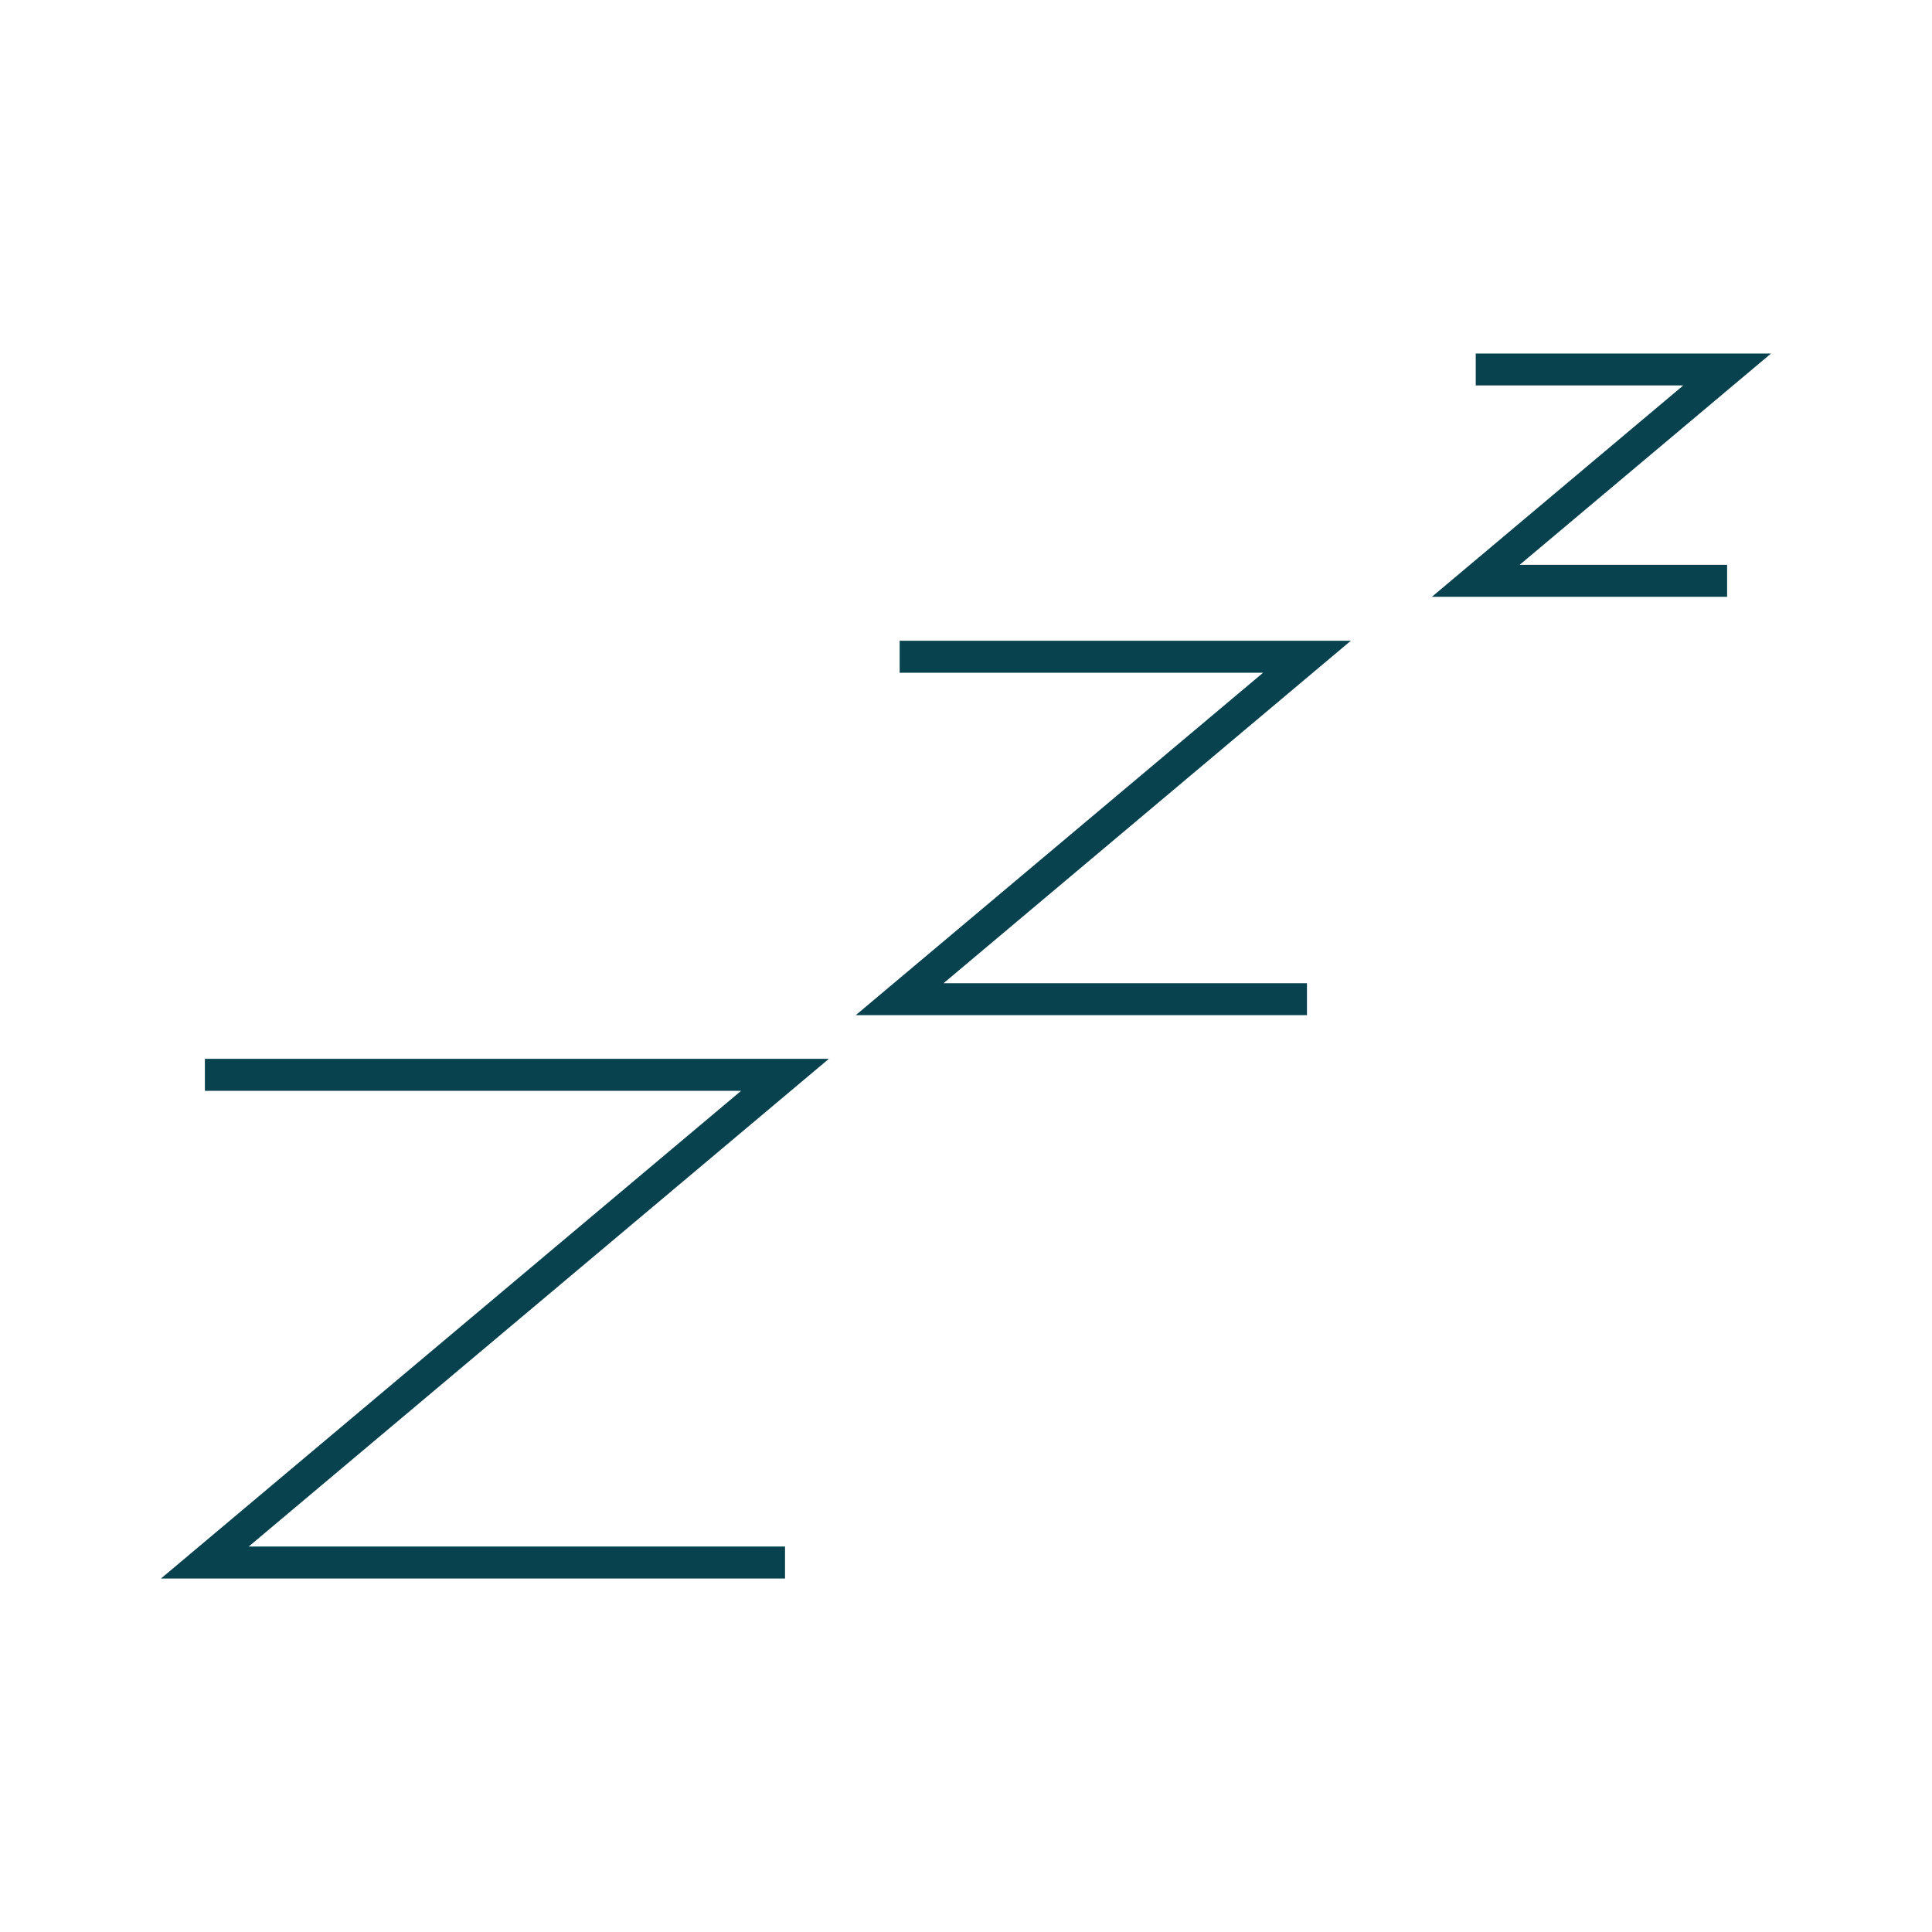 <?xml version="1.0" encoding="UTF-8"?>
<svg width="100pt" height="100pt" version="1.1" viewBox="0 0 100 100" xmlns="http://www.w3.org/2000/svg">
 <path d="m40.633 81.703h-32.301l30.027-25.242h-27.754v-1.656h32.297l-30.027 25.242h27.758z" fill="#08424f"/>
 <path d="m67.648 52.543h-23.352l21.082-17.723h-18.812v-1.656h23.355l-21.082 17.727h18.809z" fill="#08424f"/>
 <path d="m89.395 30.891h-15.281l13.012-10.941h-10.742v-1.652h15.285l-13.012 10.938h10.738z" fill="#08424f"/>
</svg>
